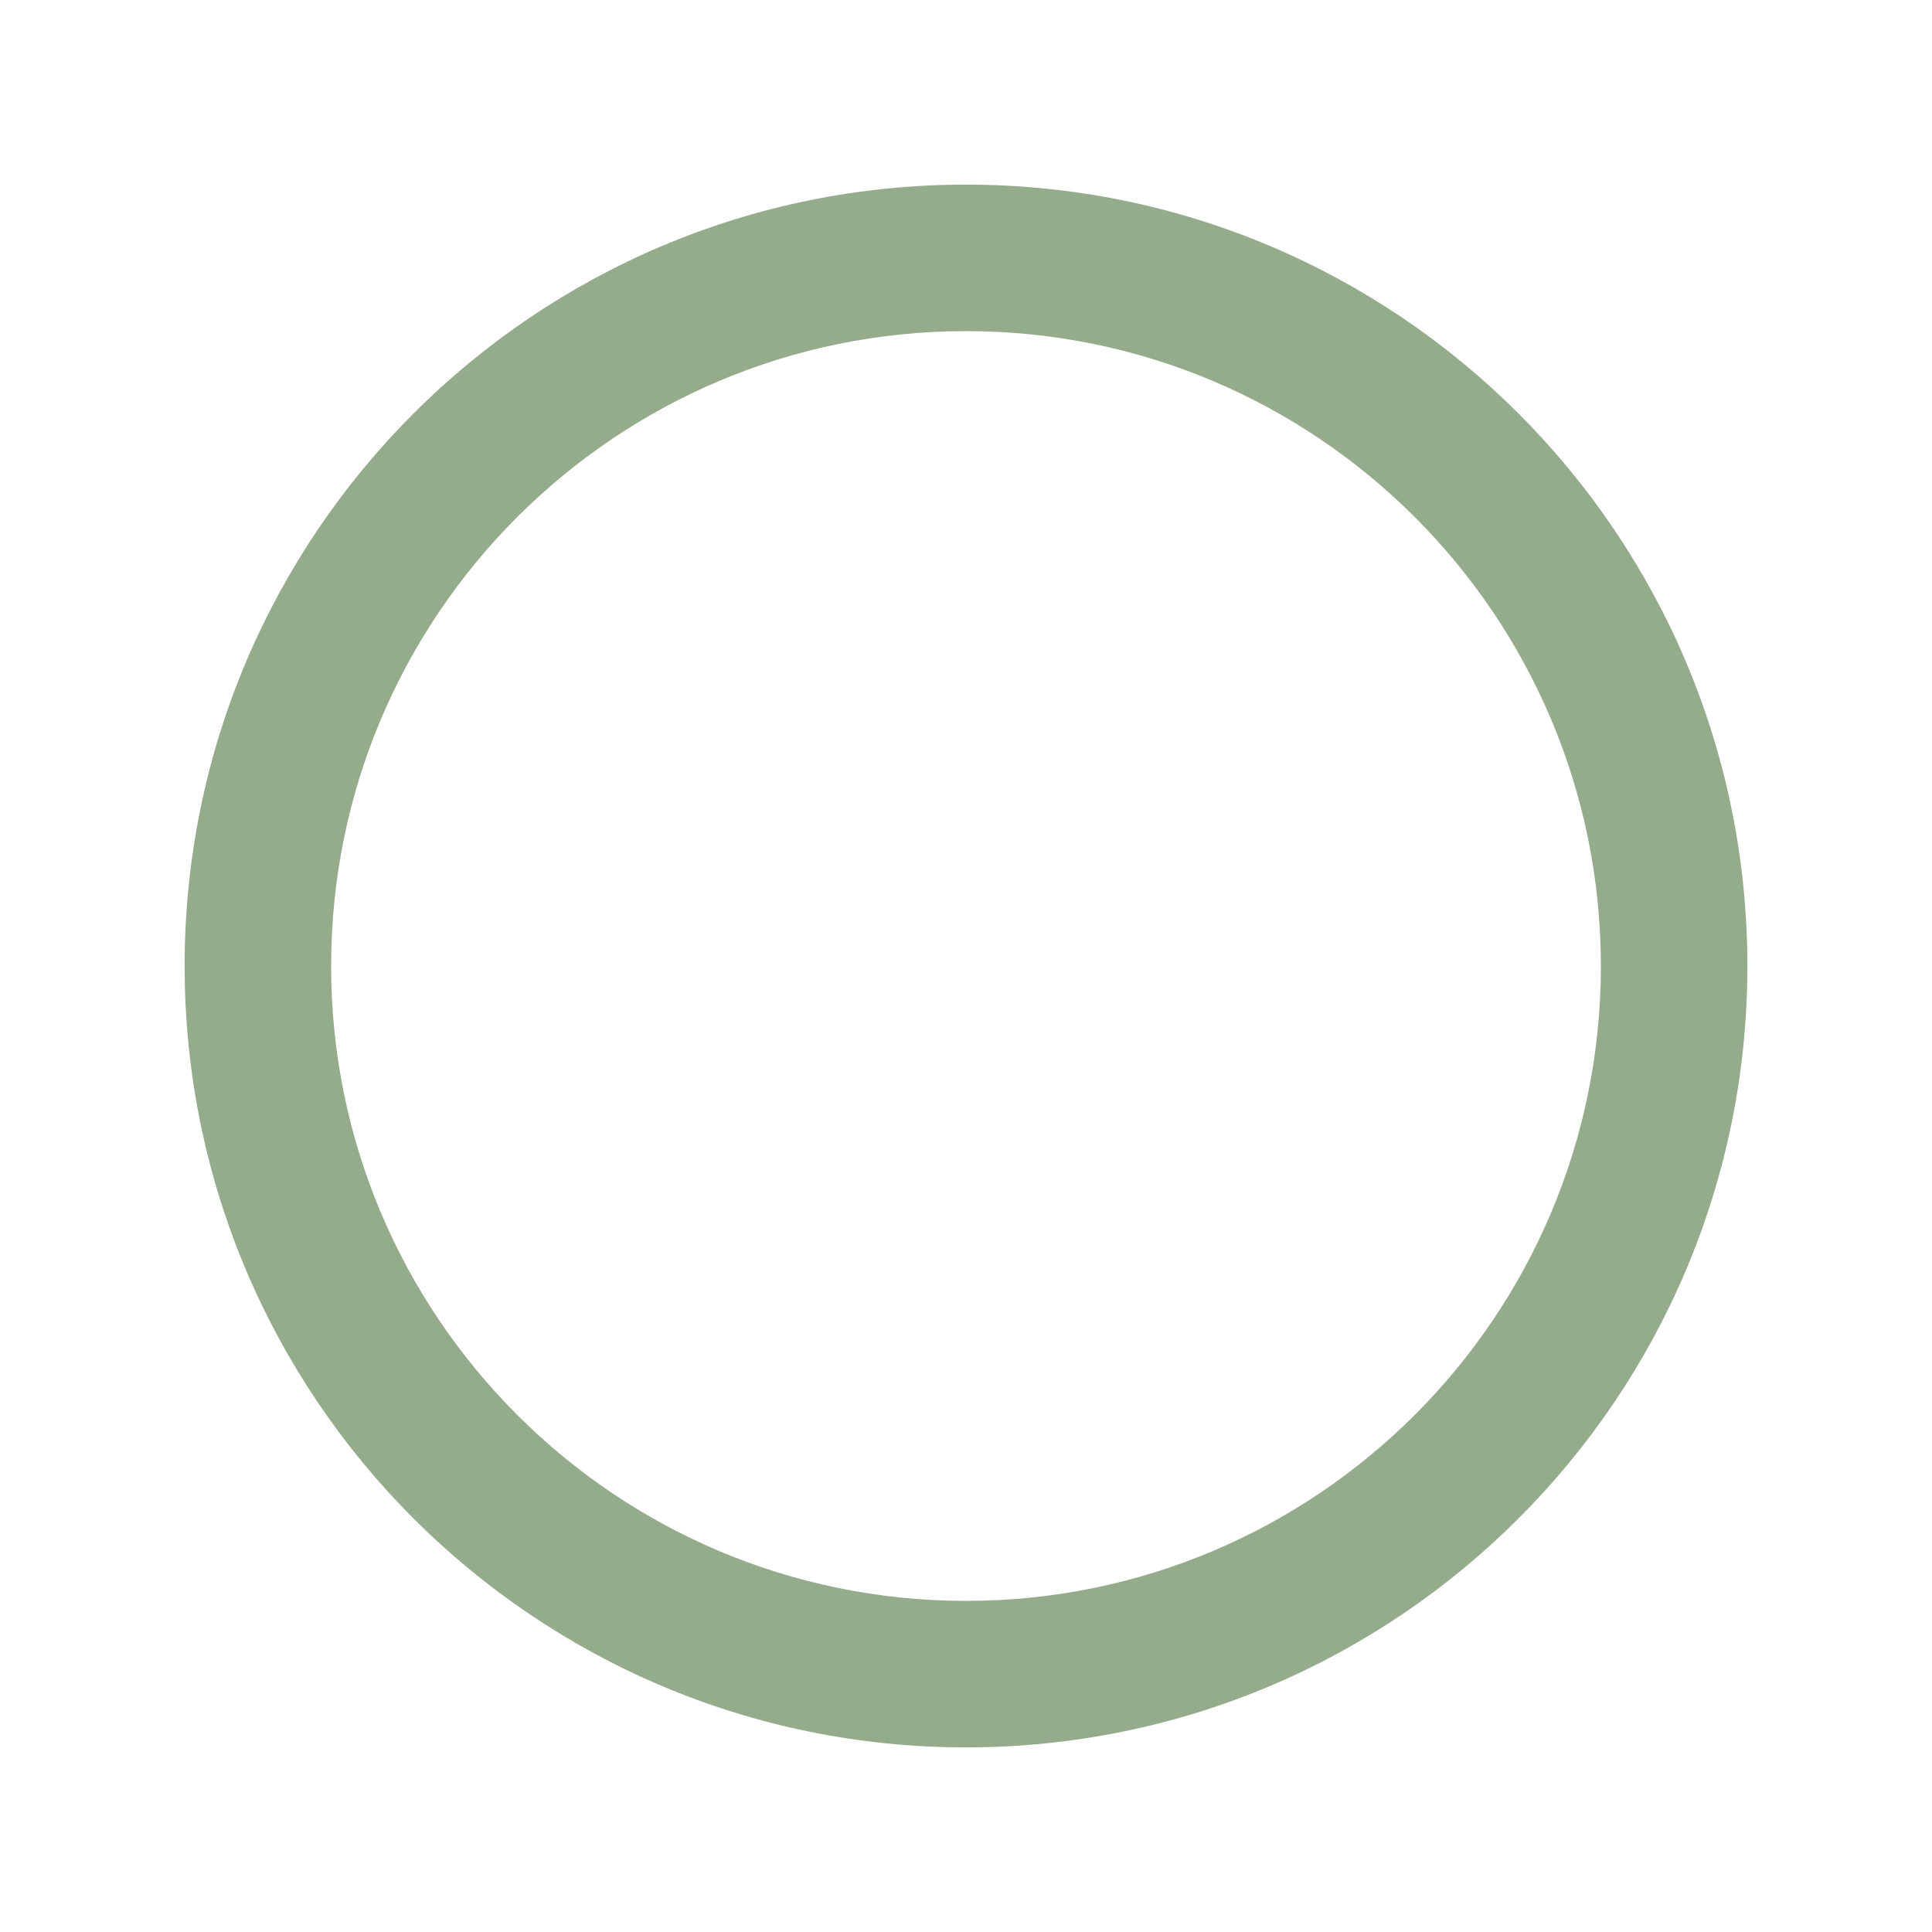 <?xml version="1.0" encoding="UTF-8"?>
<svg xmlns="http://www.w3.org/2000/svg" version="1.1" viewBox="0 0 360 360">
  <defs>
    <style>
      .cls-1 {
        fill: #94ac8c;
      }
    </style>
  </defs>
  <!-- Generator: Adobe Illustrator 28.6.0, SVG Export Plug-In . SVG Version: 1.2.0 Build 709)  -->
  <g>
    <g id="Layer_1">
      <path class="cls-1" d="M298.3,180c0-65.3-53-118.3-118.3-118.3s-118.3,53-118.3,118.3,53,118.3,118.3,118.3,118.3-53,118.3-118.3ZM34.4,180c0-80.4,65.2-145.6,145.6-145.6s145.6,65.2,145.6,145.6-65.2,145.6-145.6,145.6S34.4,260.4,34.4,180Z"/>
    </g>
  </g>
</svg>